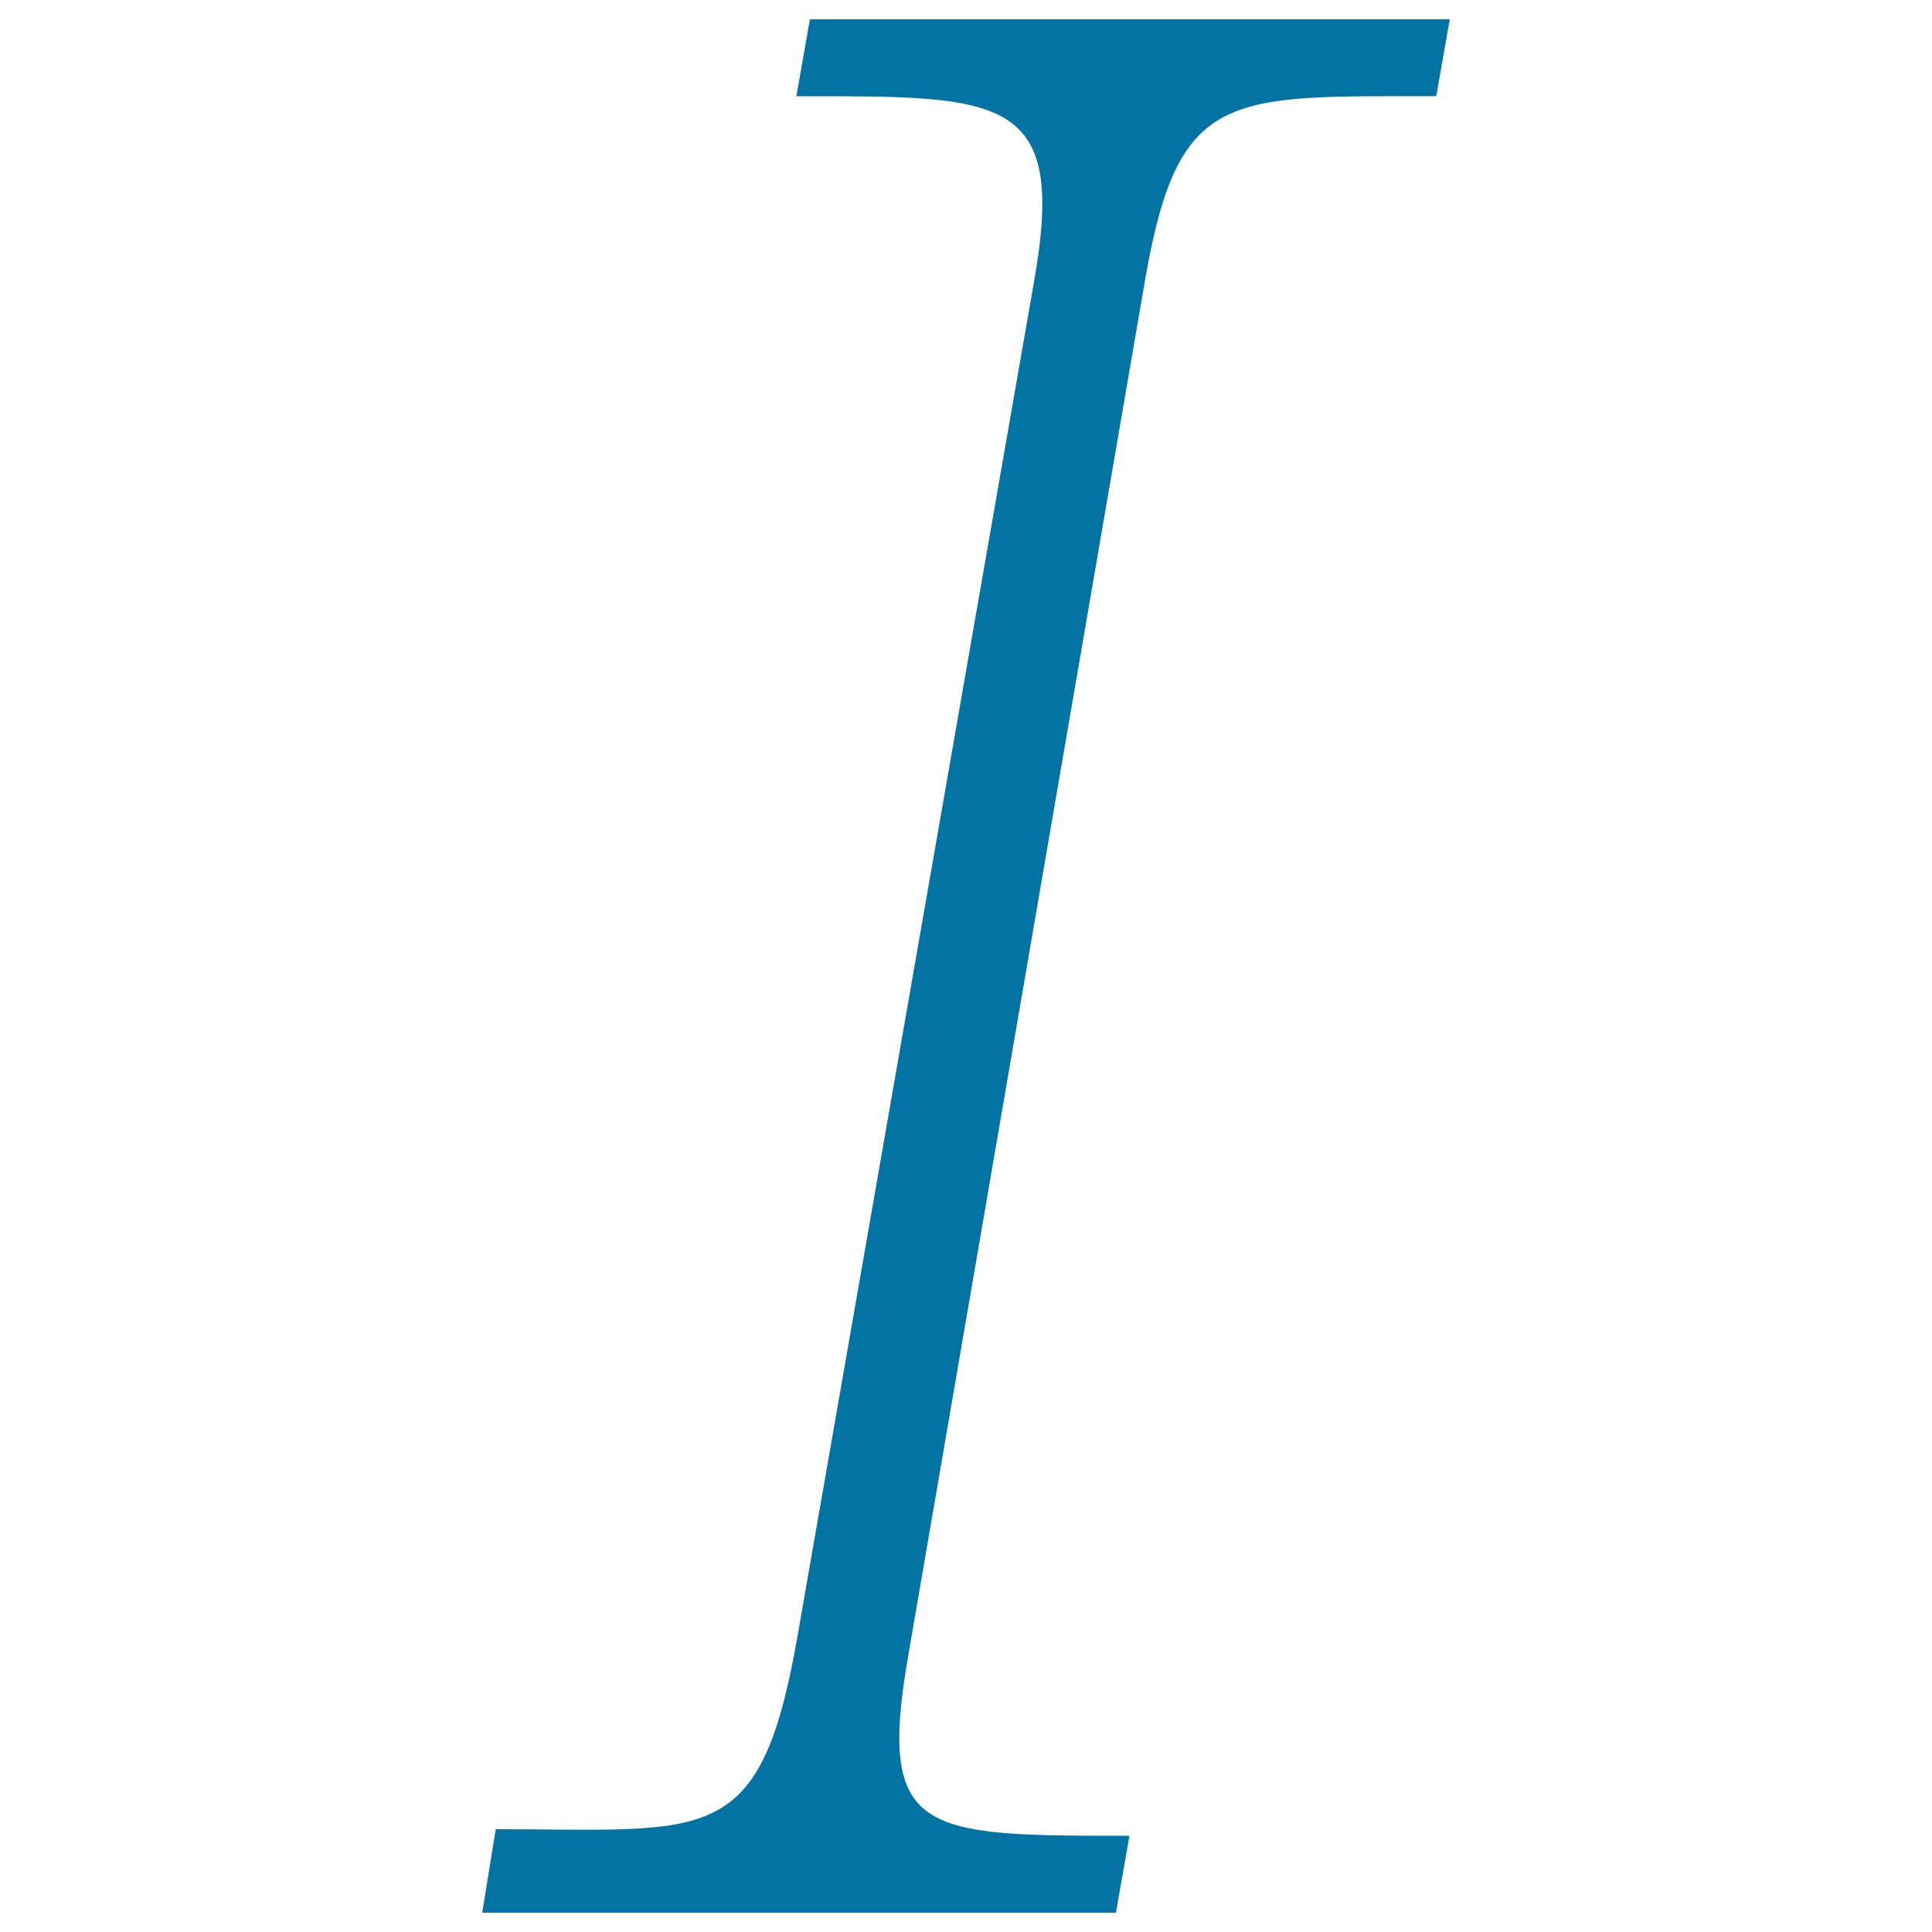 <svg xmlns="http://www.w3.org/2000/svg" viewBox="0 0 1000 1000" style="fill:#0273a2">
<title>Italic SVG icon</title>
<path d="M256.6,946.8c110.2,0,136.8,10.4,156-98.9l122.7-702.6c17.1-96.9-16.9-95.5-123.1-95.5l7-39.8h331.2l-7,39.8c-107.6,0-133.3-3.7-150.4,93.3L470.3,855.8c-16.6,94.3,6.8,94.4,114.3,94.4l-7,39.8h-328L256.6,946.8z"/>
</svg>